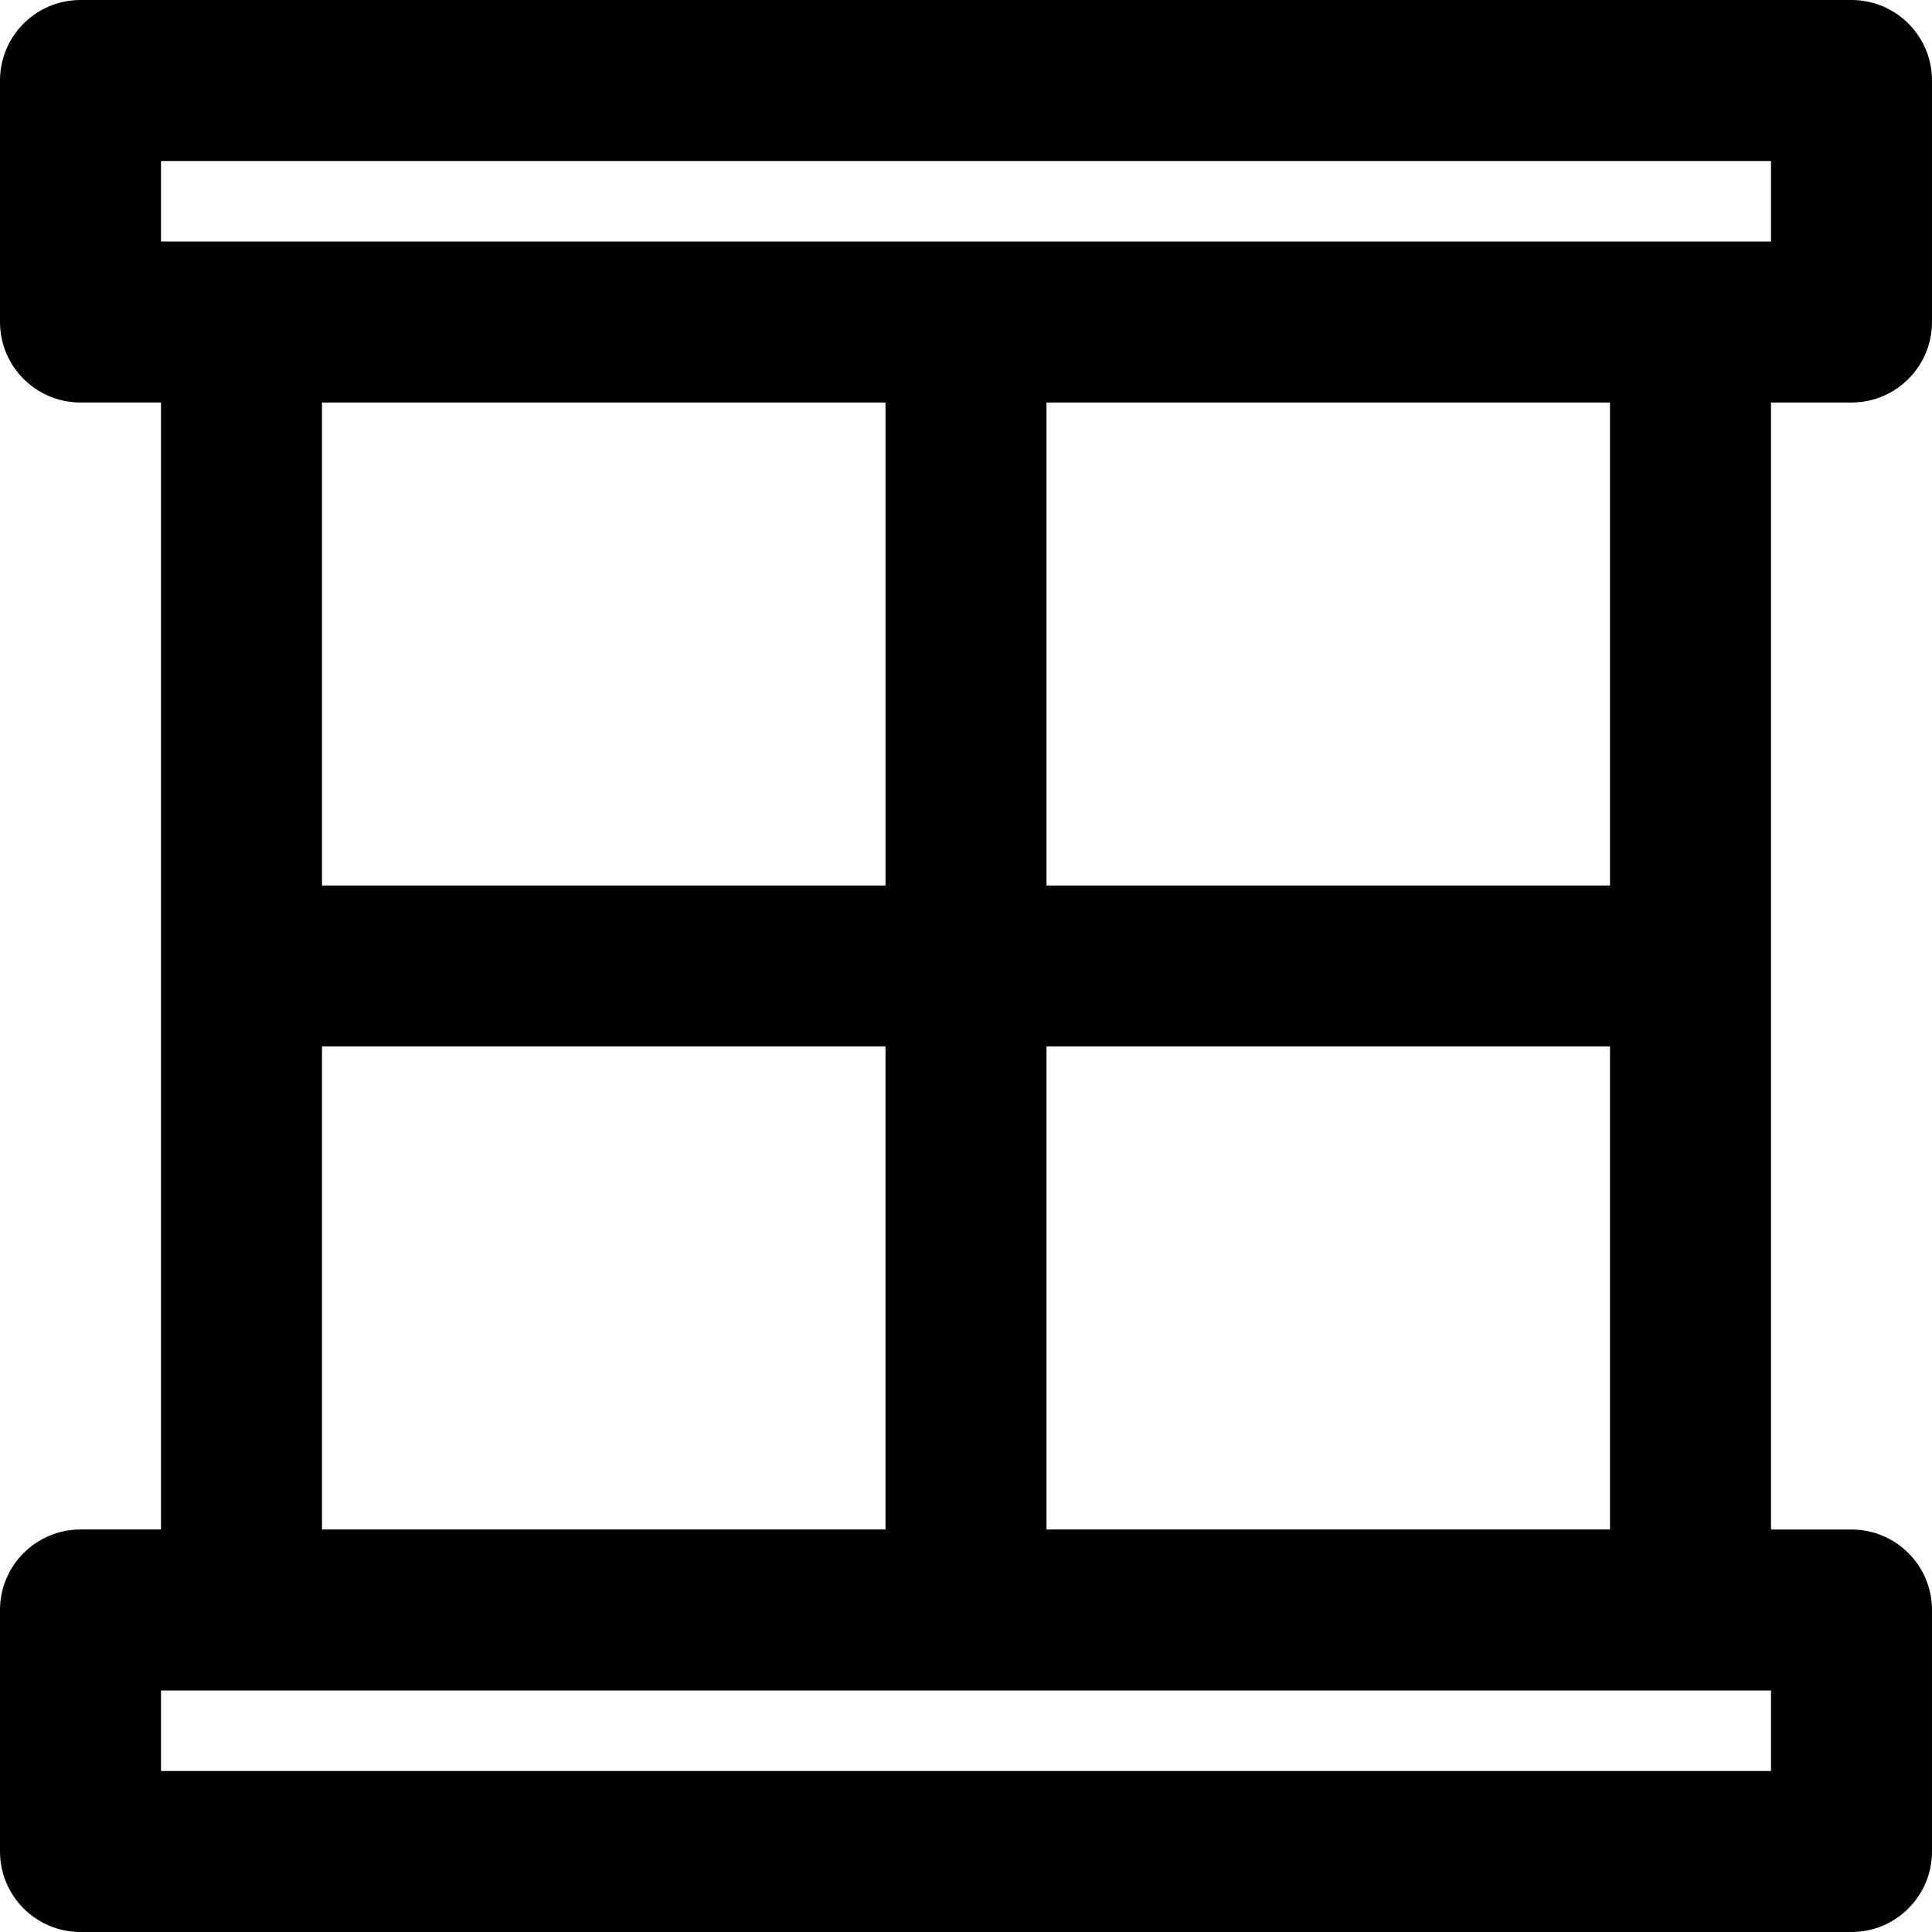 <?xml version="1.0" encoding="iso-8859-1"?>
<!-- Uploaded to: SVG Repo, www.svgrepo.com, Generator: SVG Repo Mixer Tools -->
<svg fill="#000000" height="800px" width="800px" version="1.1" id="Layer_1" xmlns="http://www.w3.org/2000/svg" xmlns:xlink="http://www.w3.org/1999/xlink" 
	 viewBox="0 0 512 512" xml:space="preserve">
<g>
	<g>
		<path d="M469.333,106.667h21.333c11.782,0,21.333-9.551,21.333-21.333v-64C512,9.551,502.449,0,490.667,0H21.333
			C9.551,0,0,9.551,0,21.333v64c0,11.782,9.551,21.333,21.333,21.333h21.333v298.667H21.333C9.551,405.333,0,414.885,0,426.667v64
			C0,502.449,9.551,512,21.333,512h469.333c11.782,0,21.333-9.551,21.333-21.333v-64c0-11.782-9.551-21.333-21.333-21.333h-21.333
			V106.667z M426.667,234.667H277.333v-128h149.333V234.667z M42.667,42.667h426.667V64H448H64H42.667V42.667z M234.667,106.667v128
			H85.333v-128H234.667z M85.333,277.333h149.333v128H85.333V277.333z M469.333,469.333H42.667V448H64h384h21.333V469.333z
			 M277.333,405.333v-128h149.333v128H277.333z"/>
	</g>
</g>
</svg>